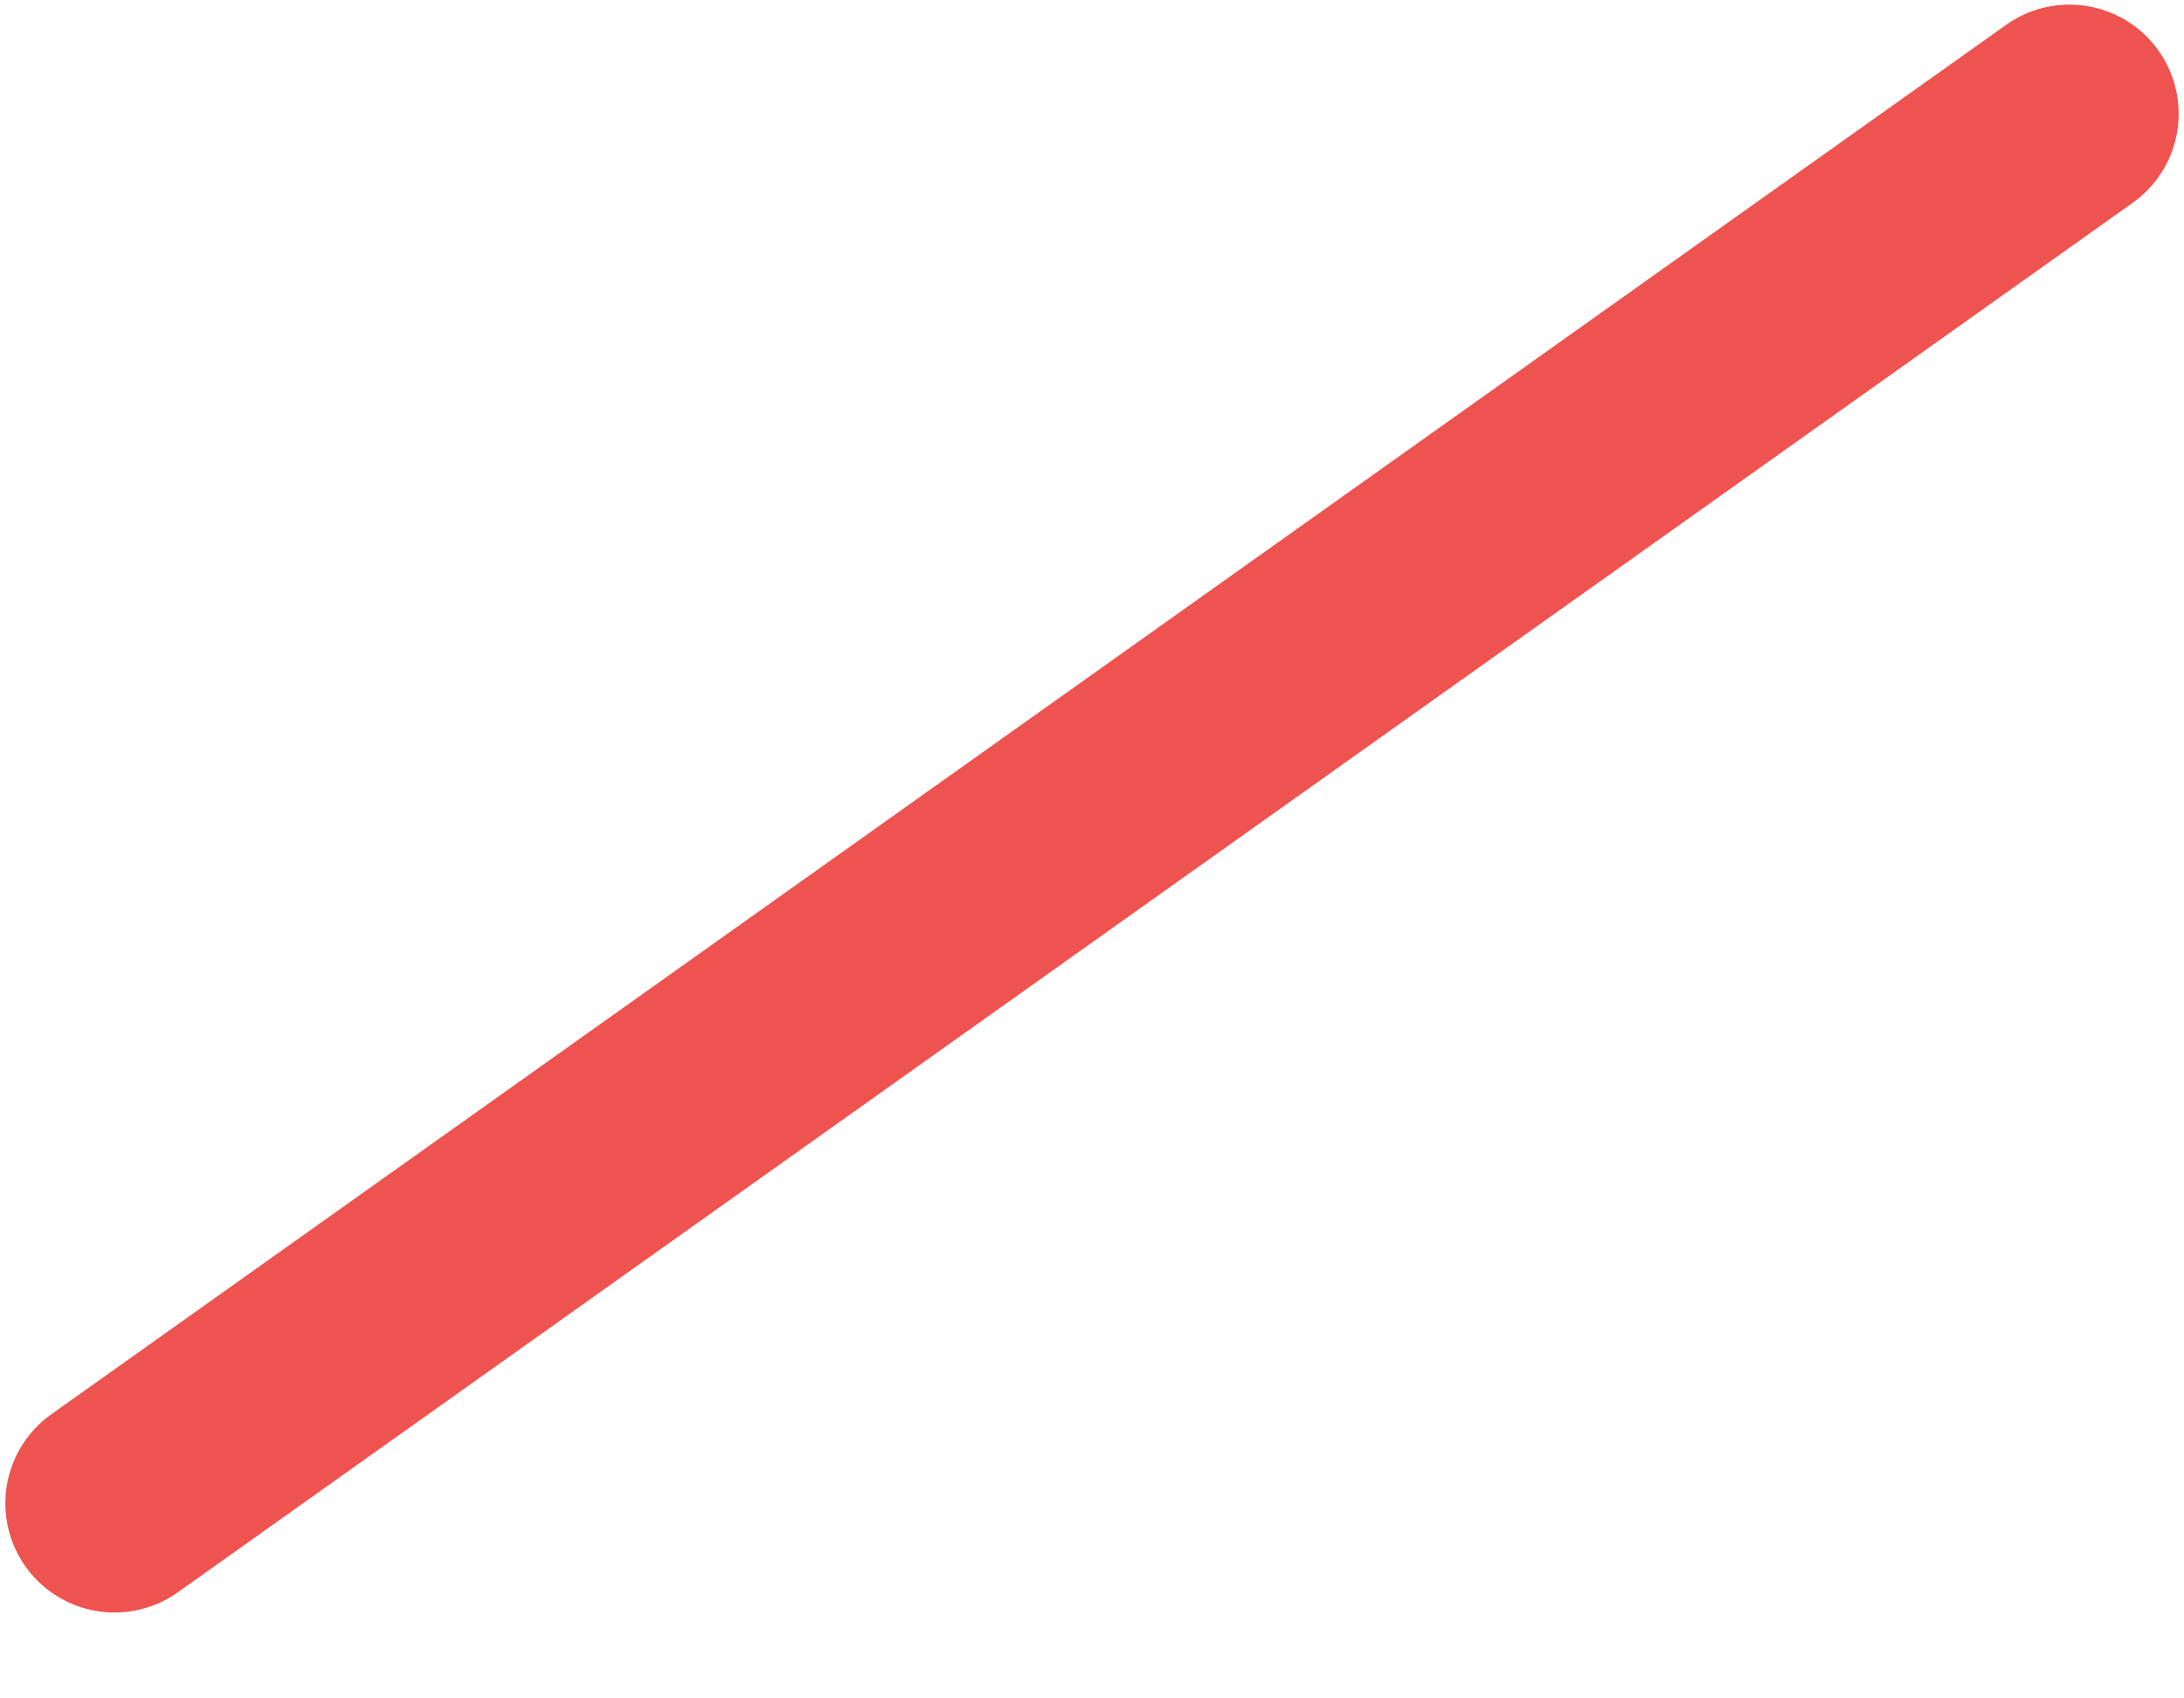 <svg width="9" height="7" viewBox="0 0 9 7" fill="none" xmlns="http://www.w3.org/2000/svg">
<path d="M0.472 6.196L8.528 0.469" stroke="#EF5350" stroke-width="0.9" stroke-miterlimit="10" stroke-linecap="round" stroke-linejoin="round"/>
</svg>
